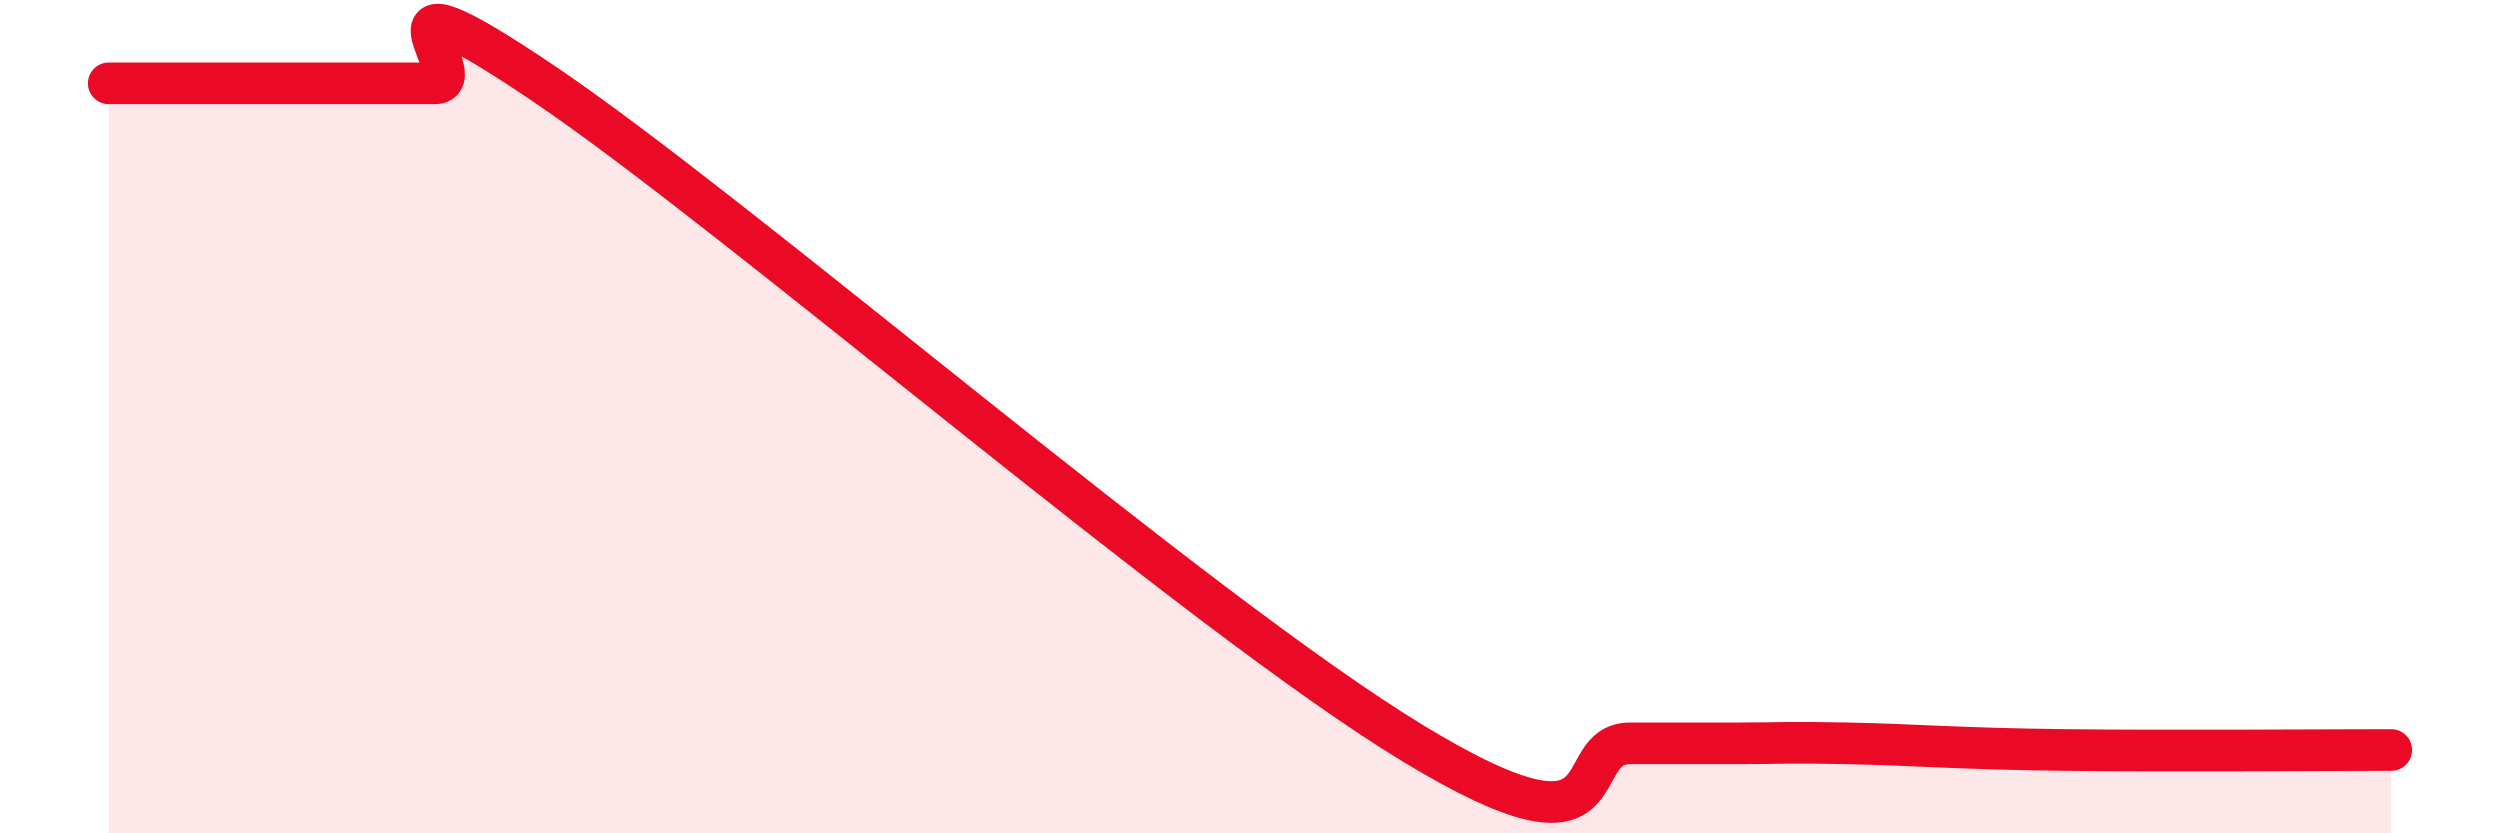 
    <svg width="60" height="20" viewBox="0 0 60 20" xmlns="http://www.w3.org/2000/svg">
      <path
        d="M 2.61,2 C 3.13,2 4.18,2 5.22,2 C 6.26,2 6.79,2 7.83,2 C 8.87,2 9.39,2 10.43,2 C 11.47,2 8.34,-1.17 13.04,2 C 17.74,5.17 28.69,14.67 33.91,17.84 C 39.13,21.01 37.56,17.84 39.13,17.84 C 40.7,17.84 40.7,17.84 41.74,17.84 C 42.78,17.84 42.78,17.81 44.35,17.84 C 45.92,17.87 46.96,17.97 49.57,18 C 52.18,18.03 55.83,18 57.39,18L57.39 20L2.61 20Z"
        fill="#EB0A25"
        opacity="0.1"
        stroke-linecap="round"
        stroke-linejoin="round"
      />
      <path
        d="M 2.61,2 C 3.13,2 4.18,2 5.22,2 C 6.26,2 6.79,2 7.83,2 C 8.87,2 9.39,2 10.43,2 C 11.47,2 8.34,-1.17 13.04,2 C 17.74,5.17 28.69,14.67 33.91,17.84 C 39.13,21.01 37.56,17.84 39.13,17.84 C 40.7,17.84 40.7,17.84 41.74,17.84 C 42.78,17.84 42.78,17.81 44.35,17.84 C 45.92,17.87 46.96,17.97 49.57,18 C 52.18,18.03 55.83,18 57.39,18"
        stroke="#EB0A25"
        stroke-width="1"
        fill="none"
        stroke-linecap="round"
        stroke-linejoin="round"
      />
    </svg>
  